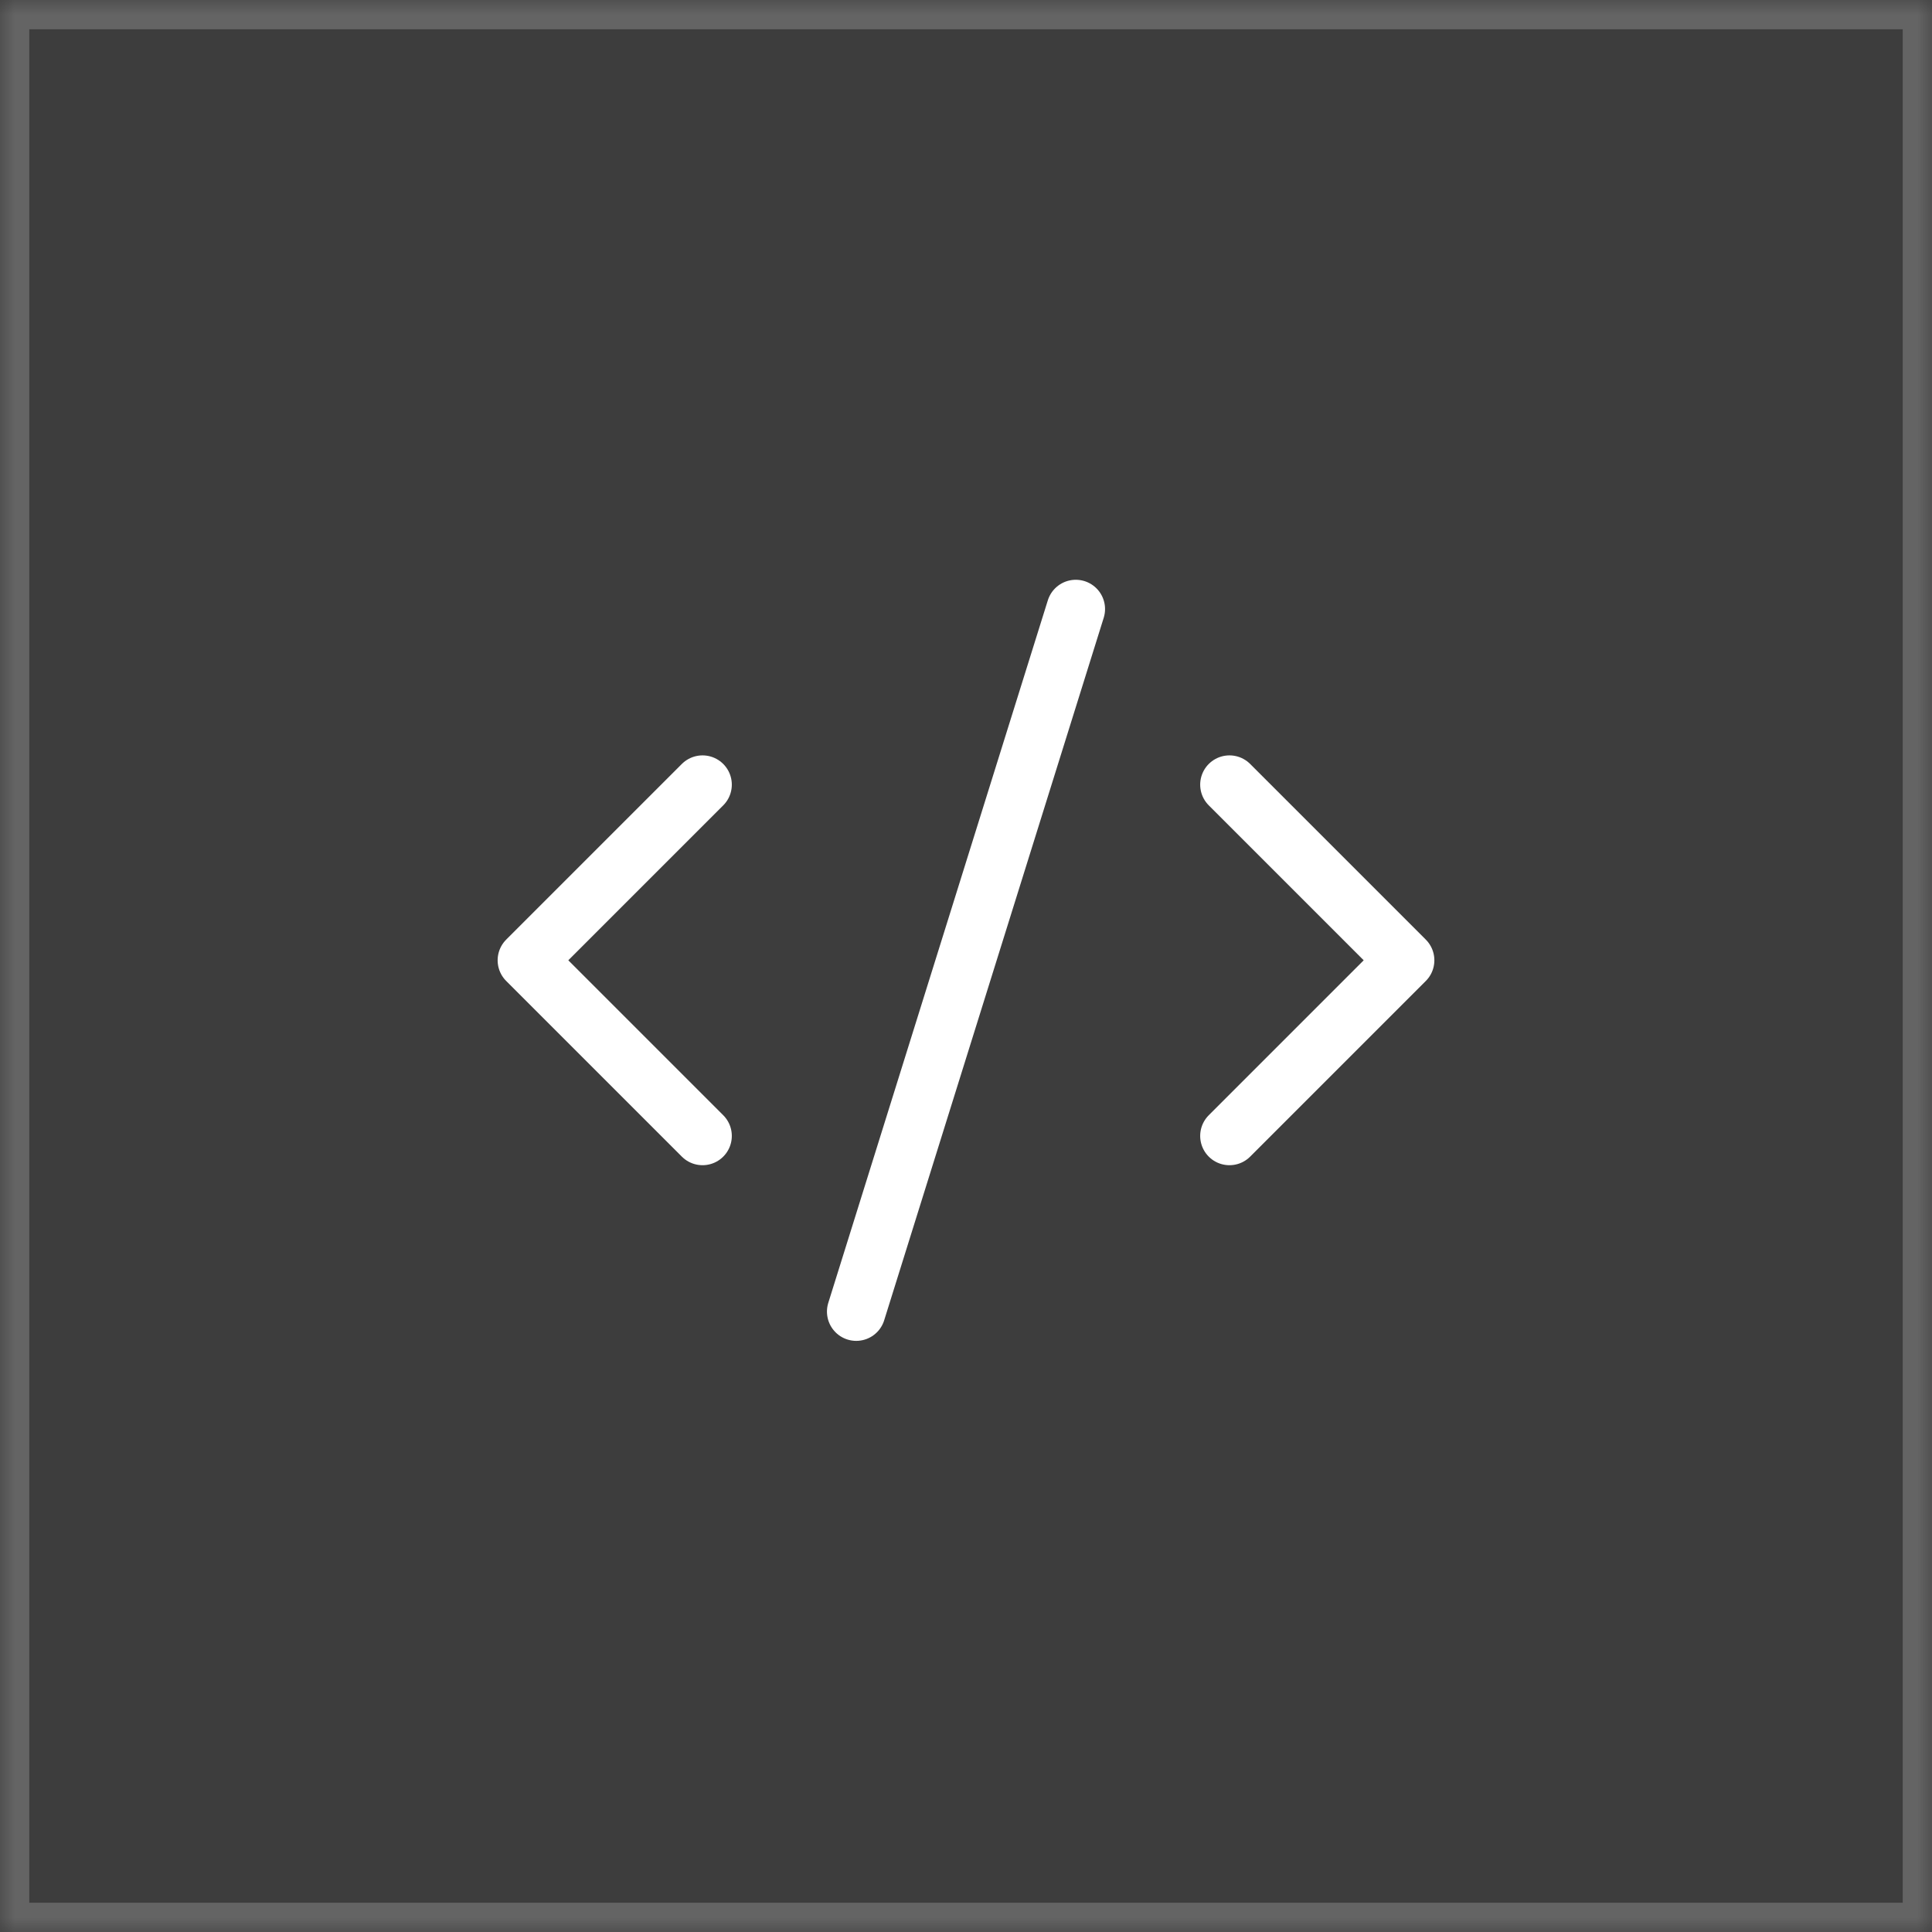 <svg width="66" height="66" viewBox="0 0 66 66" fill="none" xmlns="http://www.w3.org/2000/svg">
<rect x="0" y="0" width="66" height="66" fill="#333333" stroke="none"/>
<mask id="path-1-inside-1_2184_53549" fill="white">
<path d="M0 0H66V66H0V0Z"/>
</mask>
<path d="M0 0H66V66H0V0Z" fill="white" fill-opacity="0.05"/>
<path d="M0 0V-1H-1V0H0ZM66 0H67V-1H66V0ZM66 66V67H67V66H66ZM0 66H-1V67H0V66ZM0 0V1H66V0V-1H0V0ZM66 0H65V66H66H67V0H66ZM66 66V65H0V66V67H66V66ZM0 66H1V0H0H-1V66H0Z" fill="white" fill-opacity="0.2" mask="url(#path-1-inside-1_2184_53549)"/>
<path d="M42 38.805L48 32.805L42 26.805" stroke="white" stroke-width="2" stroke-linecap="round" stroke-linejoin="round"/>
<path d="M24 26.805L18 32.805L24 38.805" stroke="white" stroke-width="2" stroke-linecap="round" stroke-linejoin="round"/>
<path d="M36.75 20.806L29.25 44.806" stroke="white" stroke-width="2" stroke-linecap="round" stroke-linejoin="round"/>
</svg>
